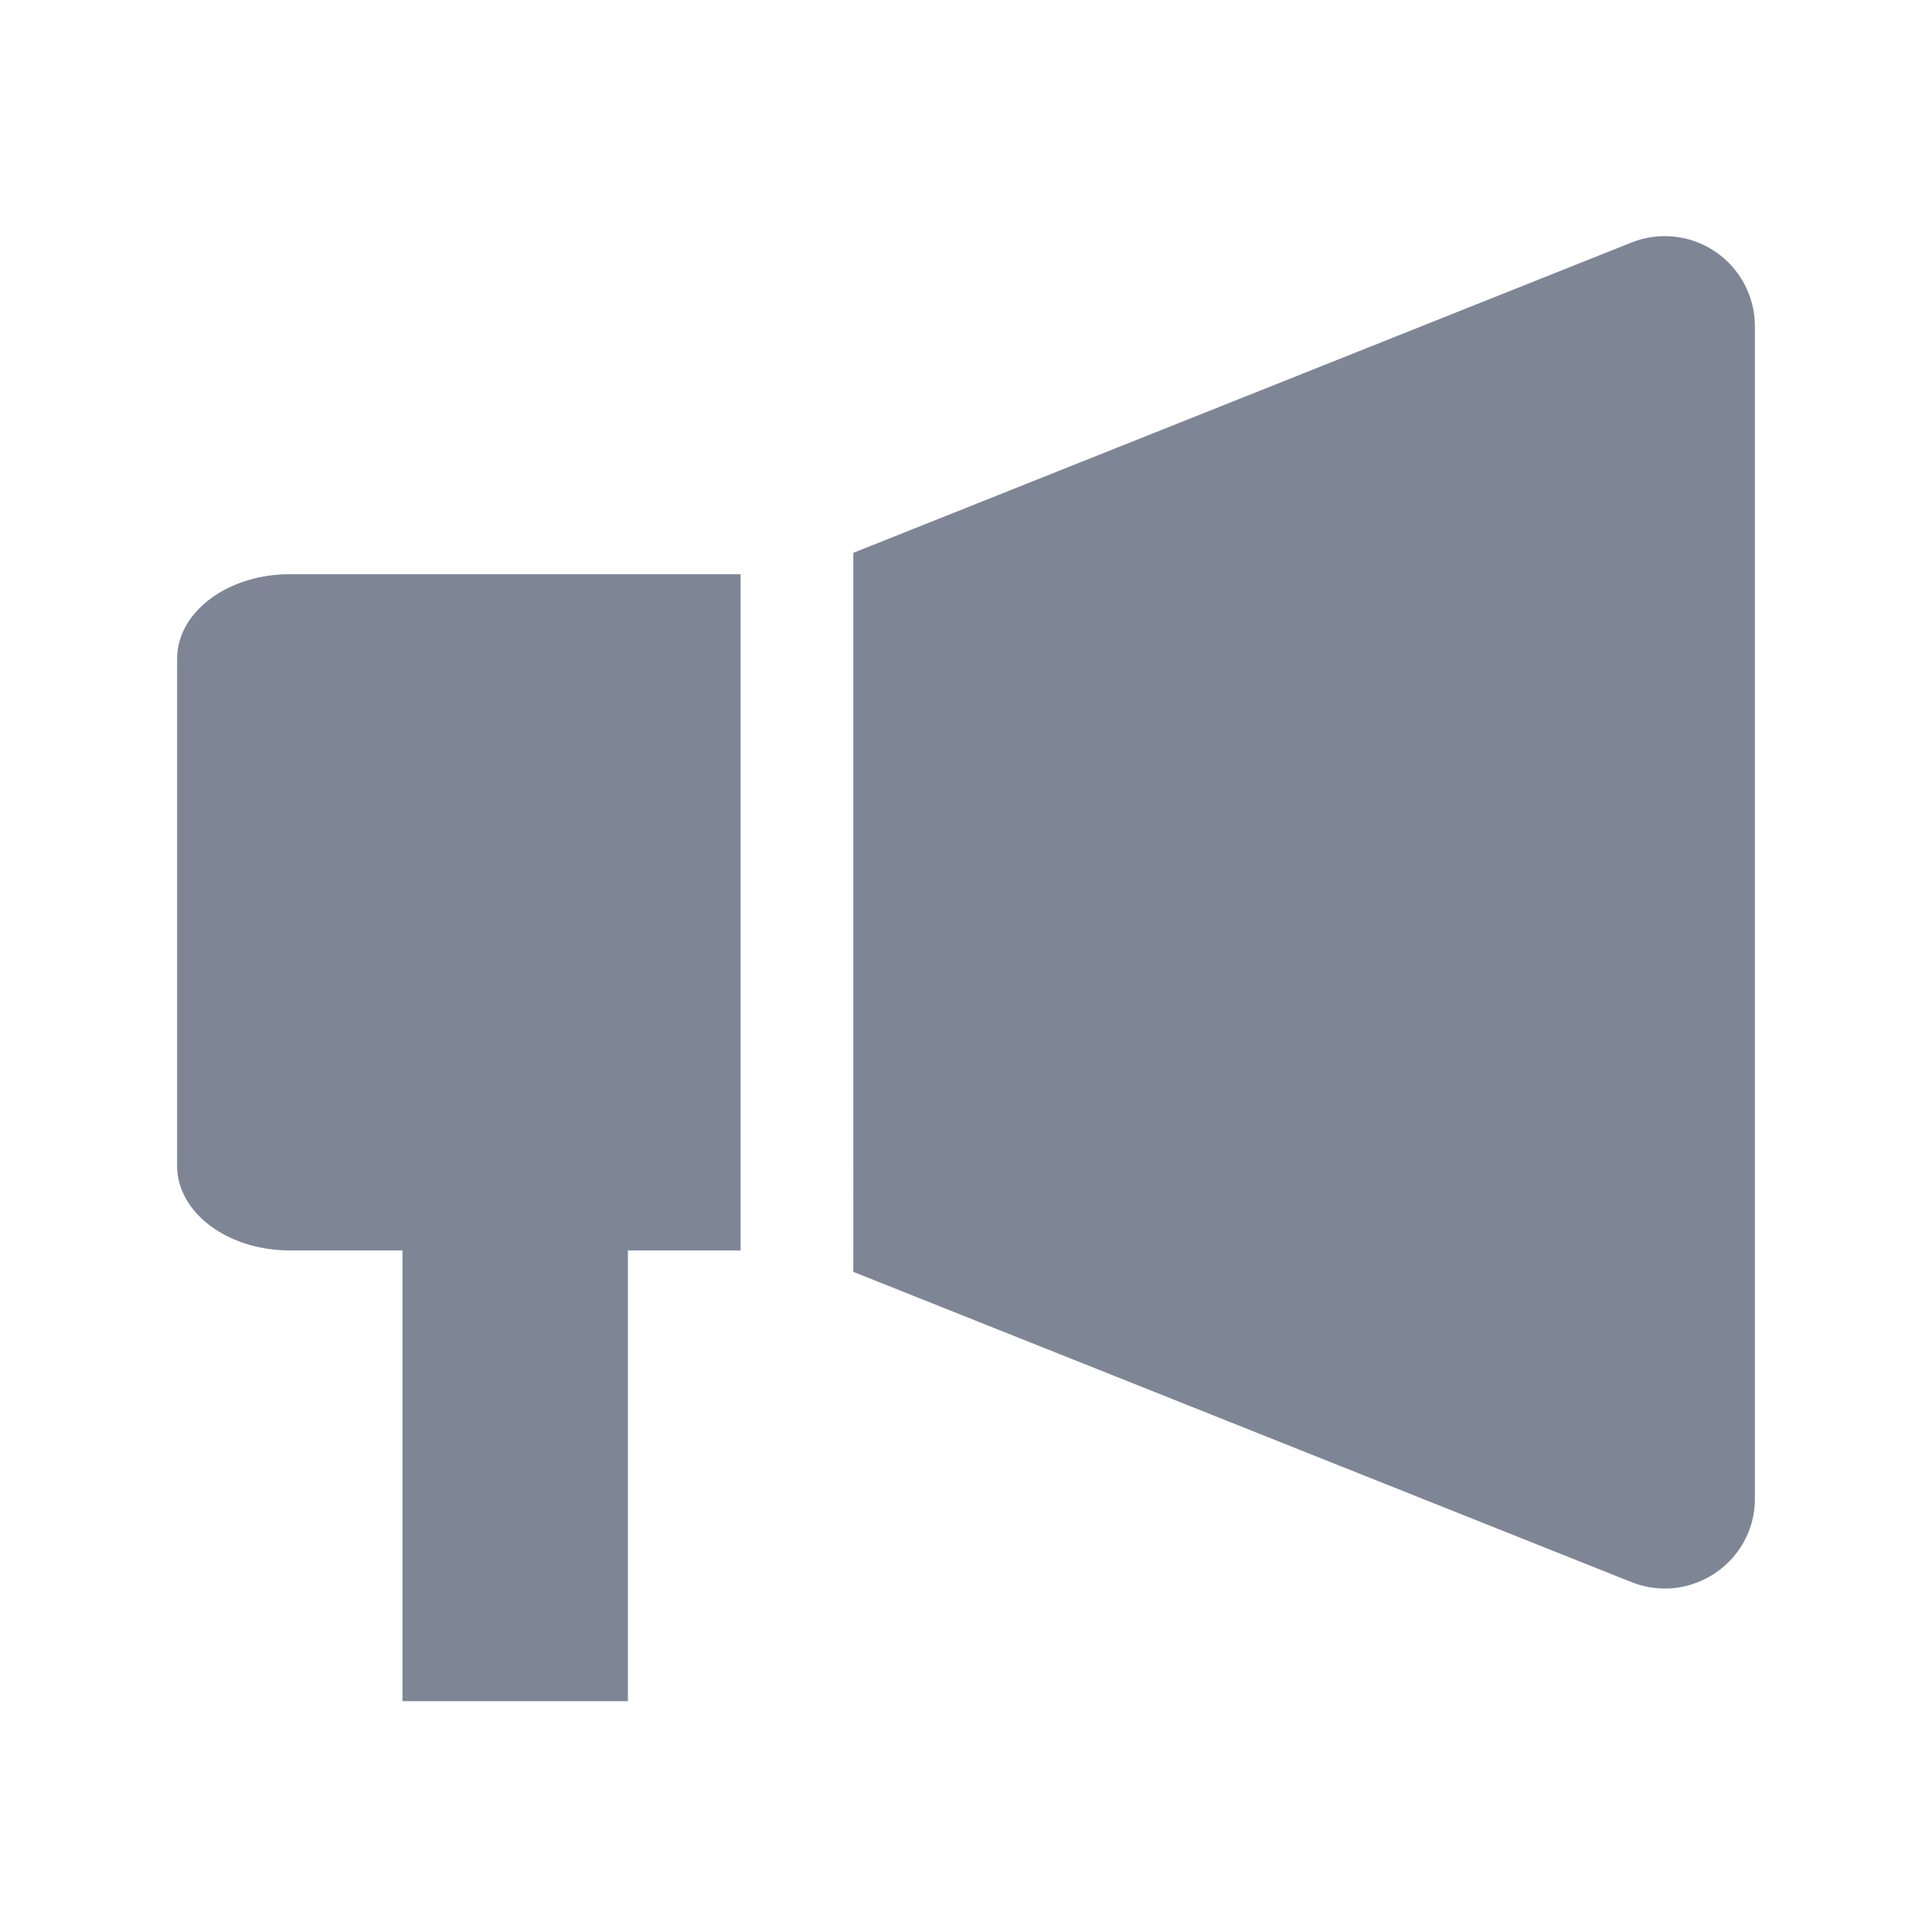 <svg width="28" height="28" viewBox="0 0 28 28" xmlns="http://www.w3.org/2000/svg">
    <path d="M9.1 18.122v6.533H5.833v-6.533H9.1zM25.433 4.725V21.72c0 .92-.934 1.55-1.791 1.208l-11.275-4.495V8.012l11.275-4.496a1.306 1.306 0 0 1 1.791 1.21zm-14.7 3.597v9.8H4.2c-.902 0-1.633-.549-1.633-1.225v-7.35c0-.676.731-1.225 1.633-1.225h6.533z" fill="#7E8696" fill-rule="evenodd"/>
</svg>
